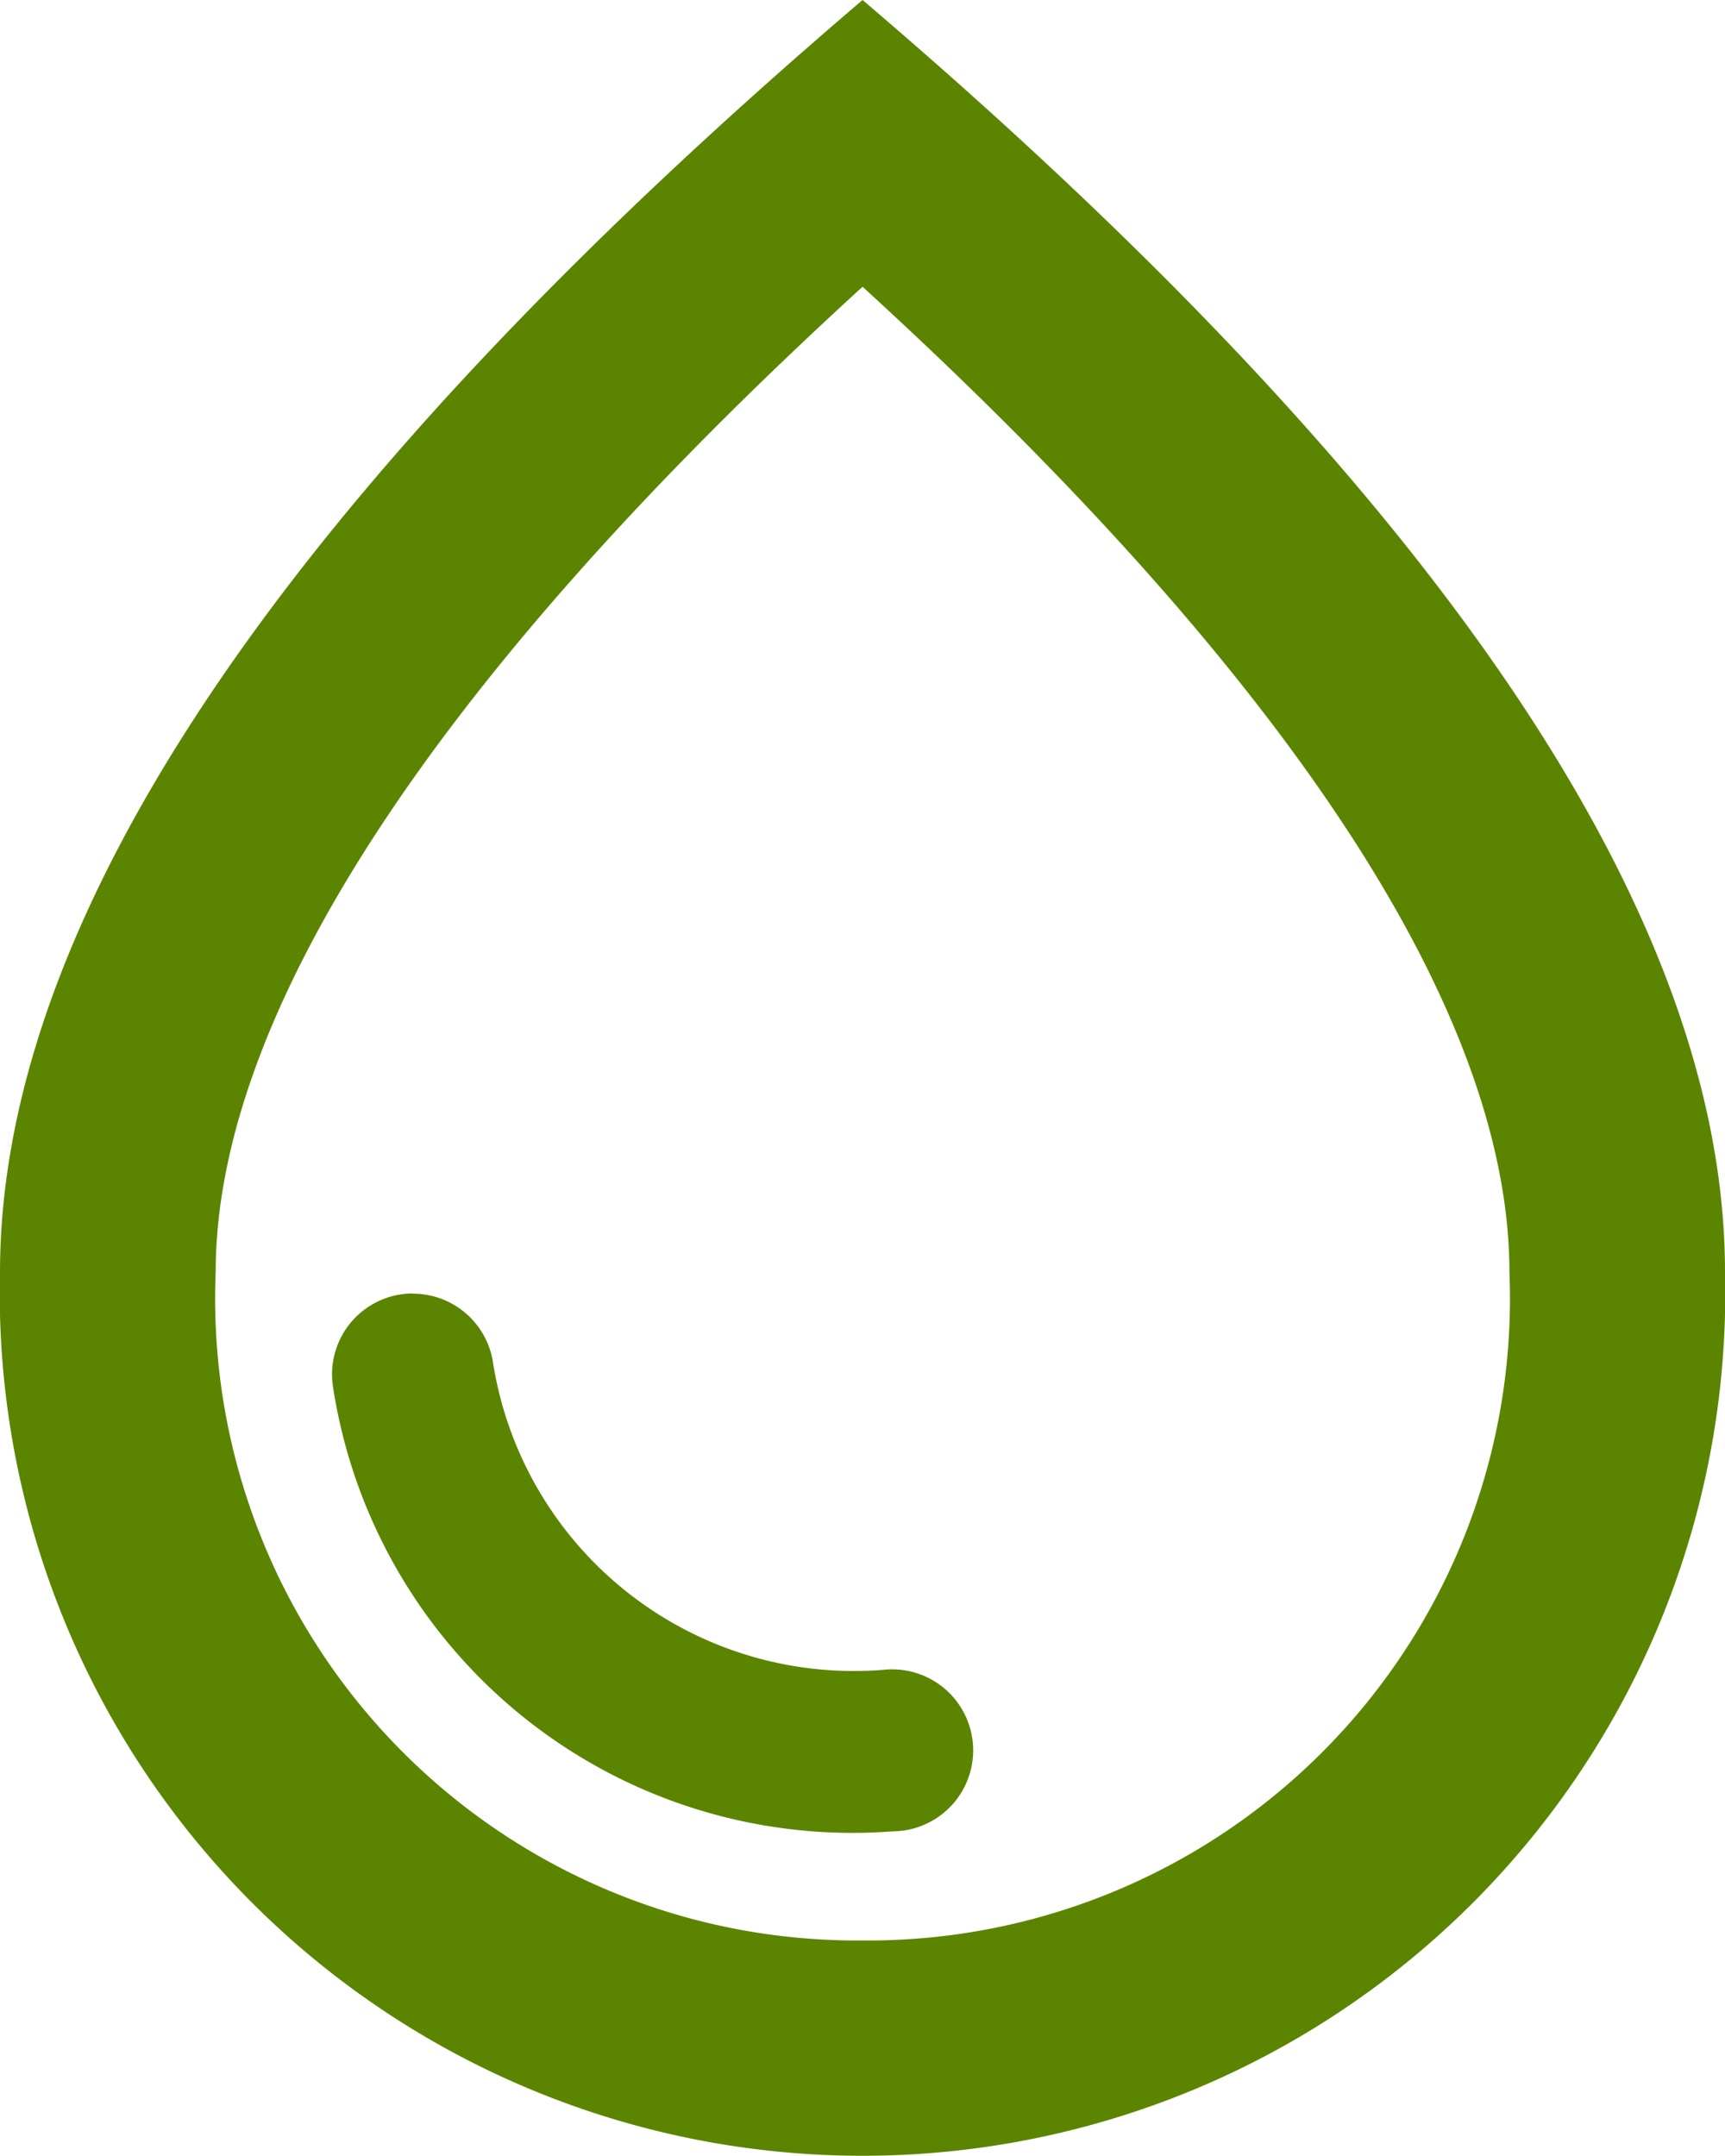 <svg xmlns="http://www.w3.org/2000/svg" width="16.739" height="20.924" viewBox="0 0 16.739 20.924">
  <path id="Icon_material-outline-water-drop" data-name="Icon material-outline-water-drop" d="M14.37,3Q6.005,10.14,6,15.345a8.372,8.372,0,1,0,16.739,0Q22.739,10.135,14.37,3Zm0,18.832a6.229,6.229,0,0,1-6.277-6.487c0-2.448,2.04-5.691,6.277-9.562,4.237,3.871,6.277,7.1,6.277,9.562A6.229,6.229,0,0,1,14.37,21.832Zm-4.363-6.277a.786.786,0,0,1,.774.649,3.545,3.545,0,0,0,3.808,3,.786.786,0,1,1,.073,1.569,5.1,5.1,0,0,1-5.43-4.31.785.785,0,0,1,.774-.91Z" transform="translate(-6 -3)" fill="#5b8500"/>
</svg>
